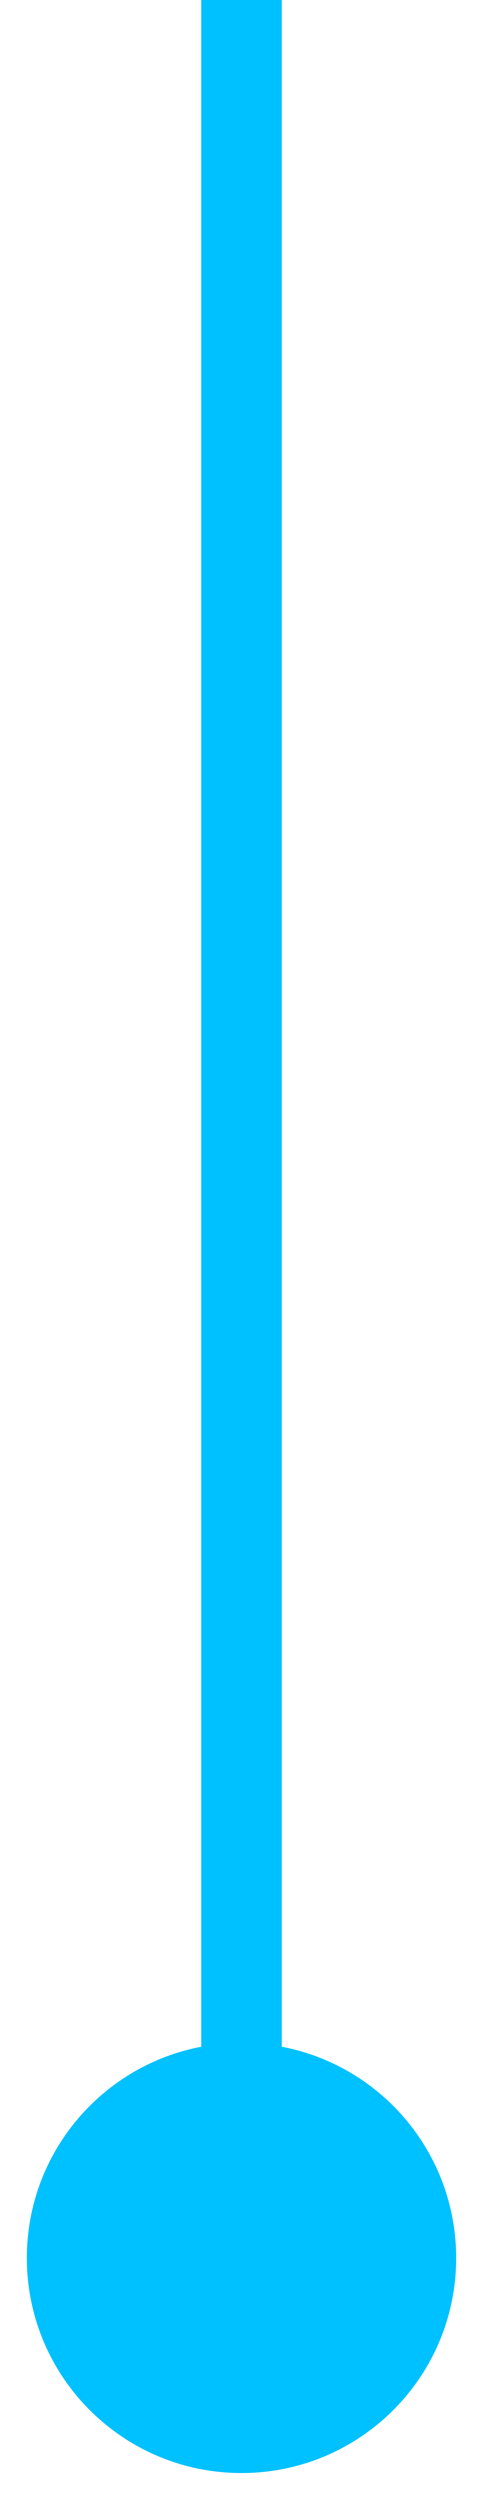 <?xml version="1.0" encoding="UTF-8"?> <svg xmlns="http://www.w3.org/2000/svg" width="12" height="62" viewBox="0 0 12 62" fill="none"><path d="M6 50.667C3.054 50.667 0.667 53.054 0.667 56C0.667 58.946 3.054 61.333 6 61.333C8.946 61.333 11.333 58.946 11.333 56C11.333 53.054 8.946 50.667 6 50.667ZM6 0L5 -4.37114e-08L5 56L6 56L7 56L7 4.37114e-08L6 0Z" fill="#00C1FF"></path></svg> 